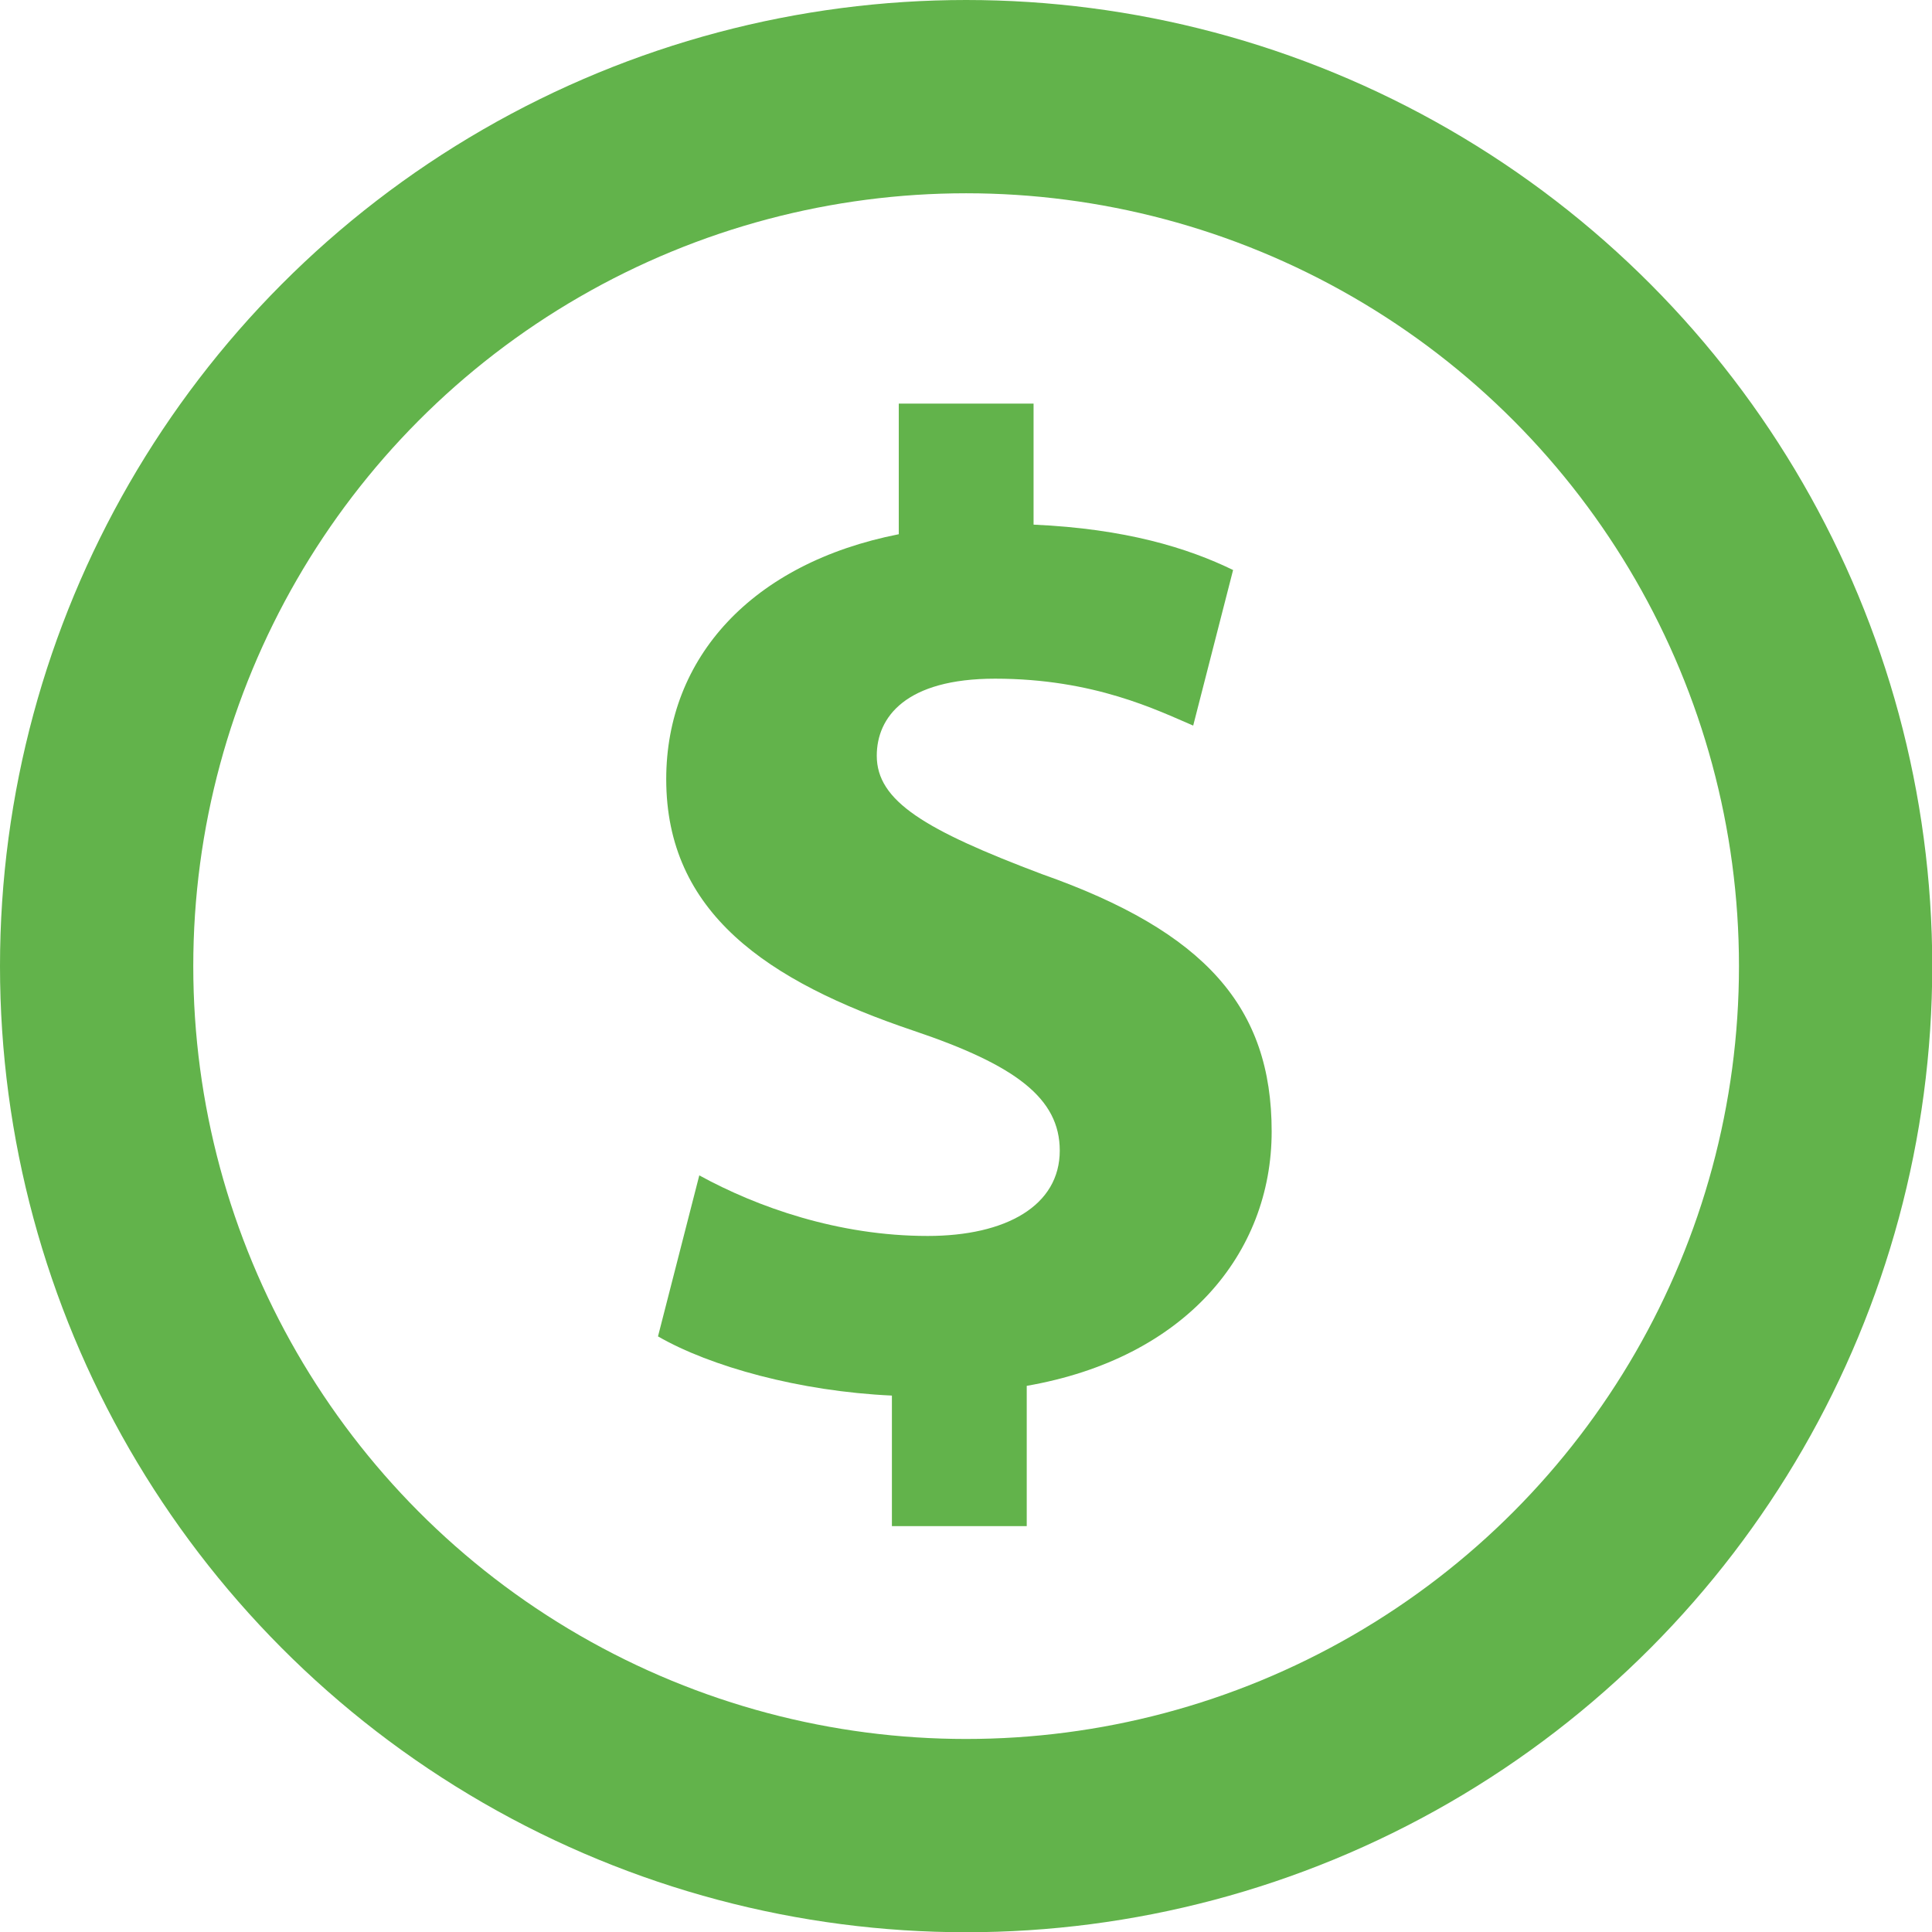 <?xml version="1.0" encoding="UTF-8" standalone="no"?>
<svg
   xmlns:dc="http://purl.org/dc/elements/1.1/"
   xmlns:cc="http://creativecommons.org/ns#"
   xmlns:rdf="http://www.w3.org/1999/02/22-rdf-syntax-ns#"
   xmlns:svg="http://www.w3.org/2000/svg"
   xmlns="http://www.w3.org/2000/svg"
   xmlns:sodipodi="http://sodipodi.sourceforge.net/DTD/sodipodi-0.dtd"
   xmlns:inkscape="http://www.inkscape.org/namespaces/inkscape"
   id="svg8"
   version="1.1"
   viewBox="0 0 7.937 7.937"
   height="30"
   width="30"
   sodipodi:docname="symbolUS.svg"
   inkscape:version="0.92.2 (unknown)">
  <sodipodi:namedview
     pagecolor="#ffffff"
     bordercolor="#666666"
     borderopacity="1"
     objecttolerance="10"
     gridtolerance="10"
     guidetolerance="10"
     inkscape:pageopacity="0"
     inkscape:pageshadow="2"
     inkscape:window-width="640"
     inkscape:window-height="480"
     id="namedview26"
     showgrid="false"
     inkscape:zoom="5.9"
     inkscape:cx="-9.6336751"
     inkscape:cy="19.603629"
     inkscape:current-layer="svg8" />
  <defs
     id="defs2" />
  <g
     id="g933">
    <circle
       r="3.572"
       cy="3.969"
       cx="3.969"
       id="path155"
       style="opacity:1;fill:none;fill-opacity:1;stroke:#62b34b;stroke-width:0.794;stroke-linecap:round;stroke-linejoin:round;stroke-miterlimit:4;stroke-dasharray:none;stroke-dashoffset:0;stroke-opacity:1" />
    <g
       style="fill:#62b34b;fill-opacity:1;stroke-width:1.341"
       transform="matrix(0.147,0,0,0.147,1.658,1.658)"
       id="g1367">
      <g
         style="fill:#62b34b;fill-opacity:1;stroke-width:1.341"
         id="g1311">
        <path
           inkscape:connector-curvature="0"
           style="fill:#62b34b;fill-opacity:1;stroke-width:1.341"
           d="m 24.26,20.34 c 0,3.42 -2.423,6.342 -6.845,7.111 v 3.92 H 13.647 V 27.723 C 11.069,27.606 8.571,26.912 7.11,26.069 l 1.154,-4.5 c 1.615,0.886 3.883,1.693 6.383,1.693 2.191,0 3.691,-0.848 3.691,-2.385 0,-1.461 -1.23,-2.389 -4.077,-3.348 C 10.149,16.144 7.34,14.223 7.34,10.496 7.34,7.11 9.725,4.461 13.839,3.651 V 0 h 3.767 v 3.383 c 2.576,0.115 4.309,0.652 5.576,1.268 L 22.067,8.999 C 21.07,8.575 19.3,7.688 16.531,7.688 c -2.5,0 -3.307,1.076 -3.307,2.154 0,1.268 1.346,2.074 4.613,3.307 4.579,1.613 6.423,3.728 6.423,7.191 z"
           id="path1309" />
      </g>
      <g
         style="fill:#62b34b;fill-opacity:1;stroke-width:1.341"
         id="g1313" />
      <g
         style="fill:#62b34b;fill-opacity:1;stroke-width:1.341"
         id="g1315" />
      <g
         style="fill:#62b34b;fill-opacity:1;stroke-width:1.341"
         id="g1317" />
      <g
         style="fill:#62b34b;fill-opacity:1;stroke-width:1.341"
         id="g1319" />
      <g
         style="fill:#62b34b;fill-opacity:1;stroke-width:1.341"
         id="g1321" />
      <g
         style="fill:#62b34b;fill-opacity:1;stroke-width:1.341"
         id="g1323" />
      <g
         style="fill:#62b34b;fill-opacity:1;stroke-width:1.341"
         id="g1325" />
      <g
         style="fill:#62b34b;fill-opacity:1;stroke-width:1.341"
         id="g1327" />
      <g
         style="fill:#62b34b;fill-opacity:1;stroke-width:1.341"
         id="g1329" />
      <g
         style="fill:#62b34b;fill-opacity:1;stroke-width:1.341"
         id="g1331" />
      <g
         style="fill:#62b34b;fill-opacity:1;stroke-width:1.341"
         id="g1333" />
      <g
         style="fill:#62b34b;fill-opacity:1;stroke-width:1.341"
         id="g1335" />
      <g
         style="fill:#62b34b;fill-opacity:1;stroke-width:1.341"
         id="g1337" />
      <g
         style="fill:#62b34b;fill-opacity:1;stroke-width:1.341"
         id="g1339" />
      <g
         style="fill:#62b34b;fill-opacity:1;stroke-width:1.341"
         id="g1341" />
    </g>
  </g>
</svg>
